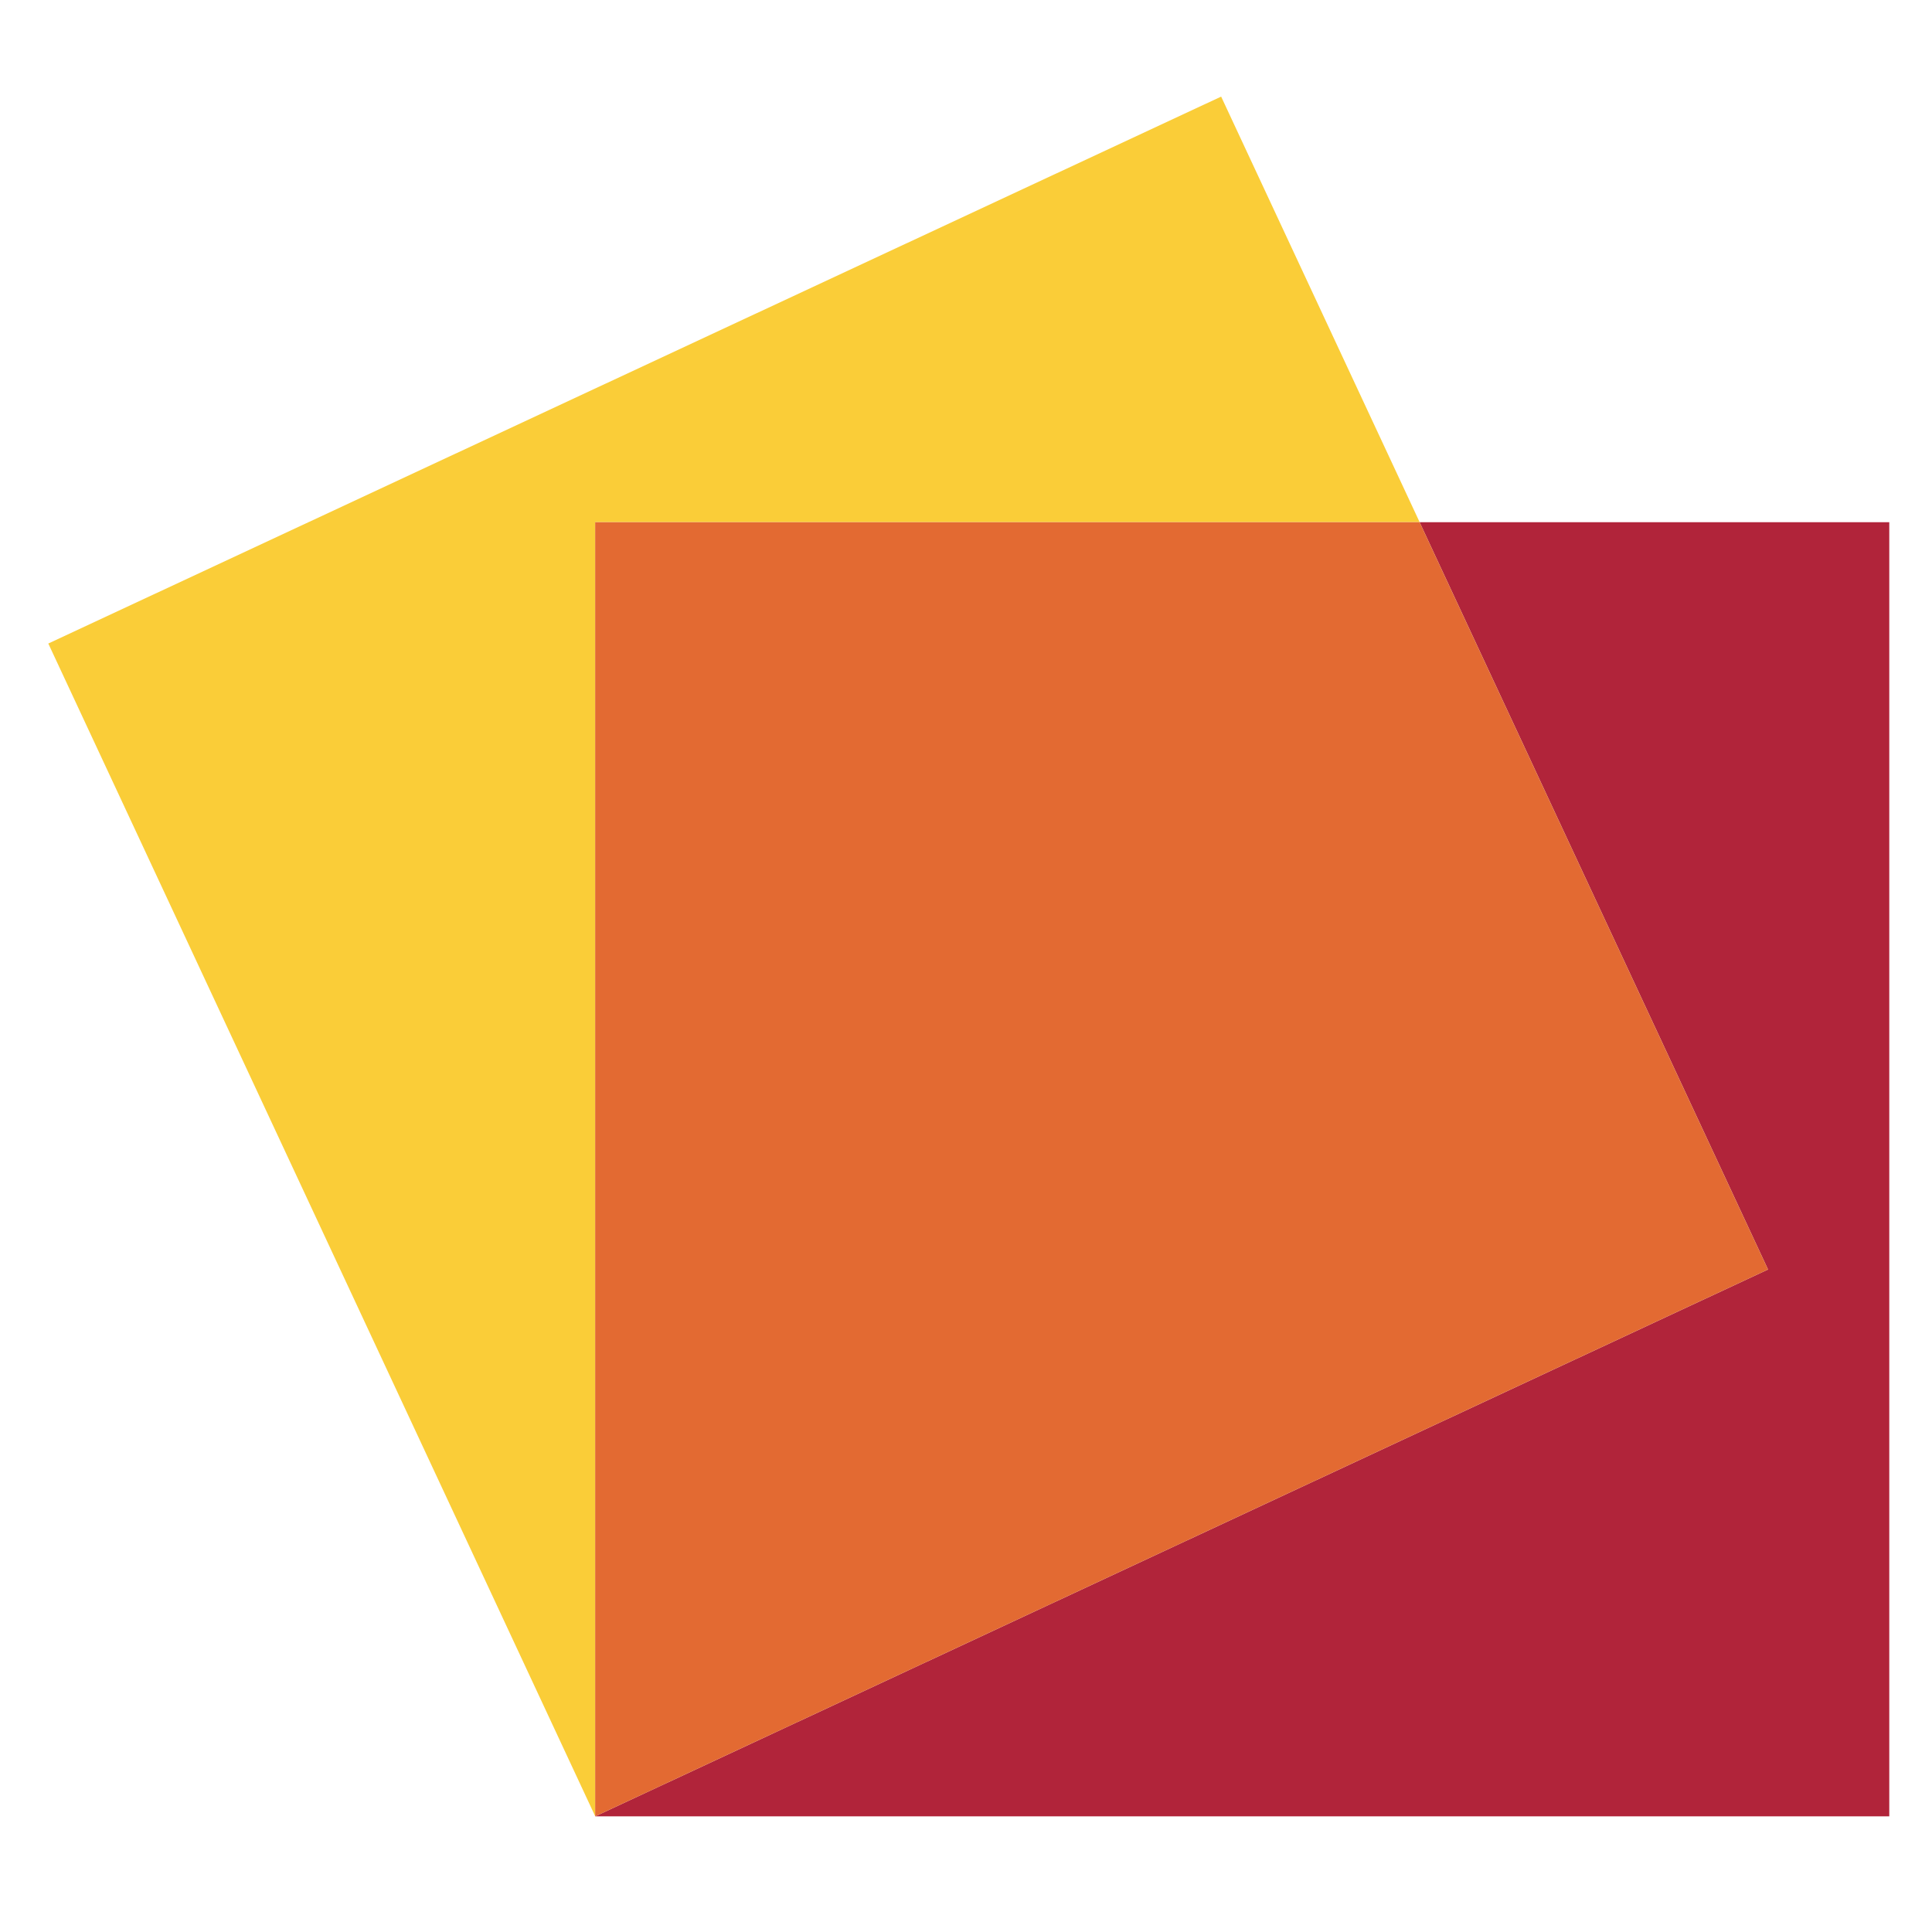 <svg width="80" height="80" viewBox="0 0 80 80" fill="none" xmlns="http://www.w3.org/2000/svg">
<path fill-rule="evenodd" clip-rule="evenodd" d="M78.231 21.623H58.782L73.21 52.567L24.648 75.21H78.231V21.623Z" fill="#B1243A"/>
<path fill-rule="evenodd" clip-rule="evenodd" d="M58.784 21.622L50.565 4L2 26.647L24.647 75.209V21.622H58.784Z" fill="#FACD38"/>
<path fill-rule="evenodd" clip-rule="evenodd" d="M58.782 21.623H24.645V75.21H24.649L73.21 52.567L58.782 21.623Z" fill="#E36A32"/>
</svg>
